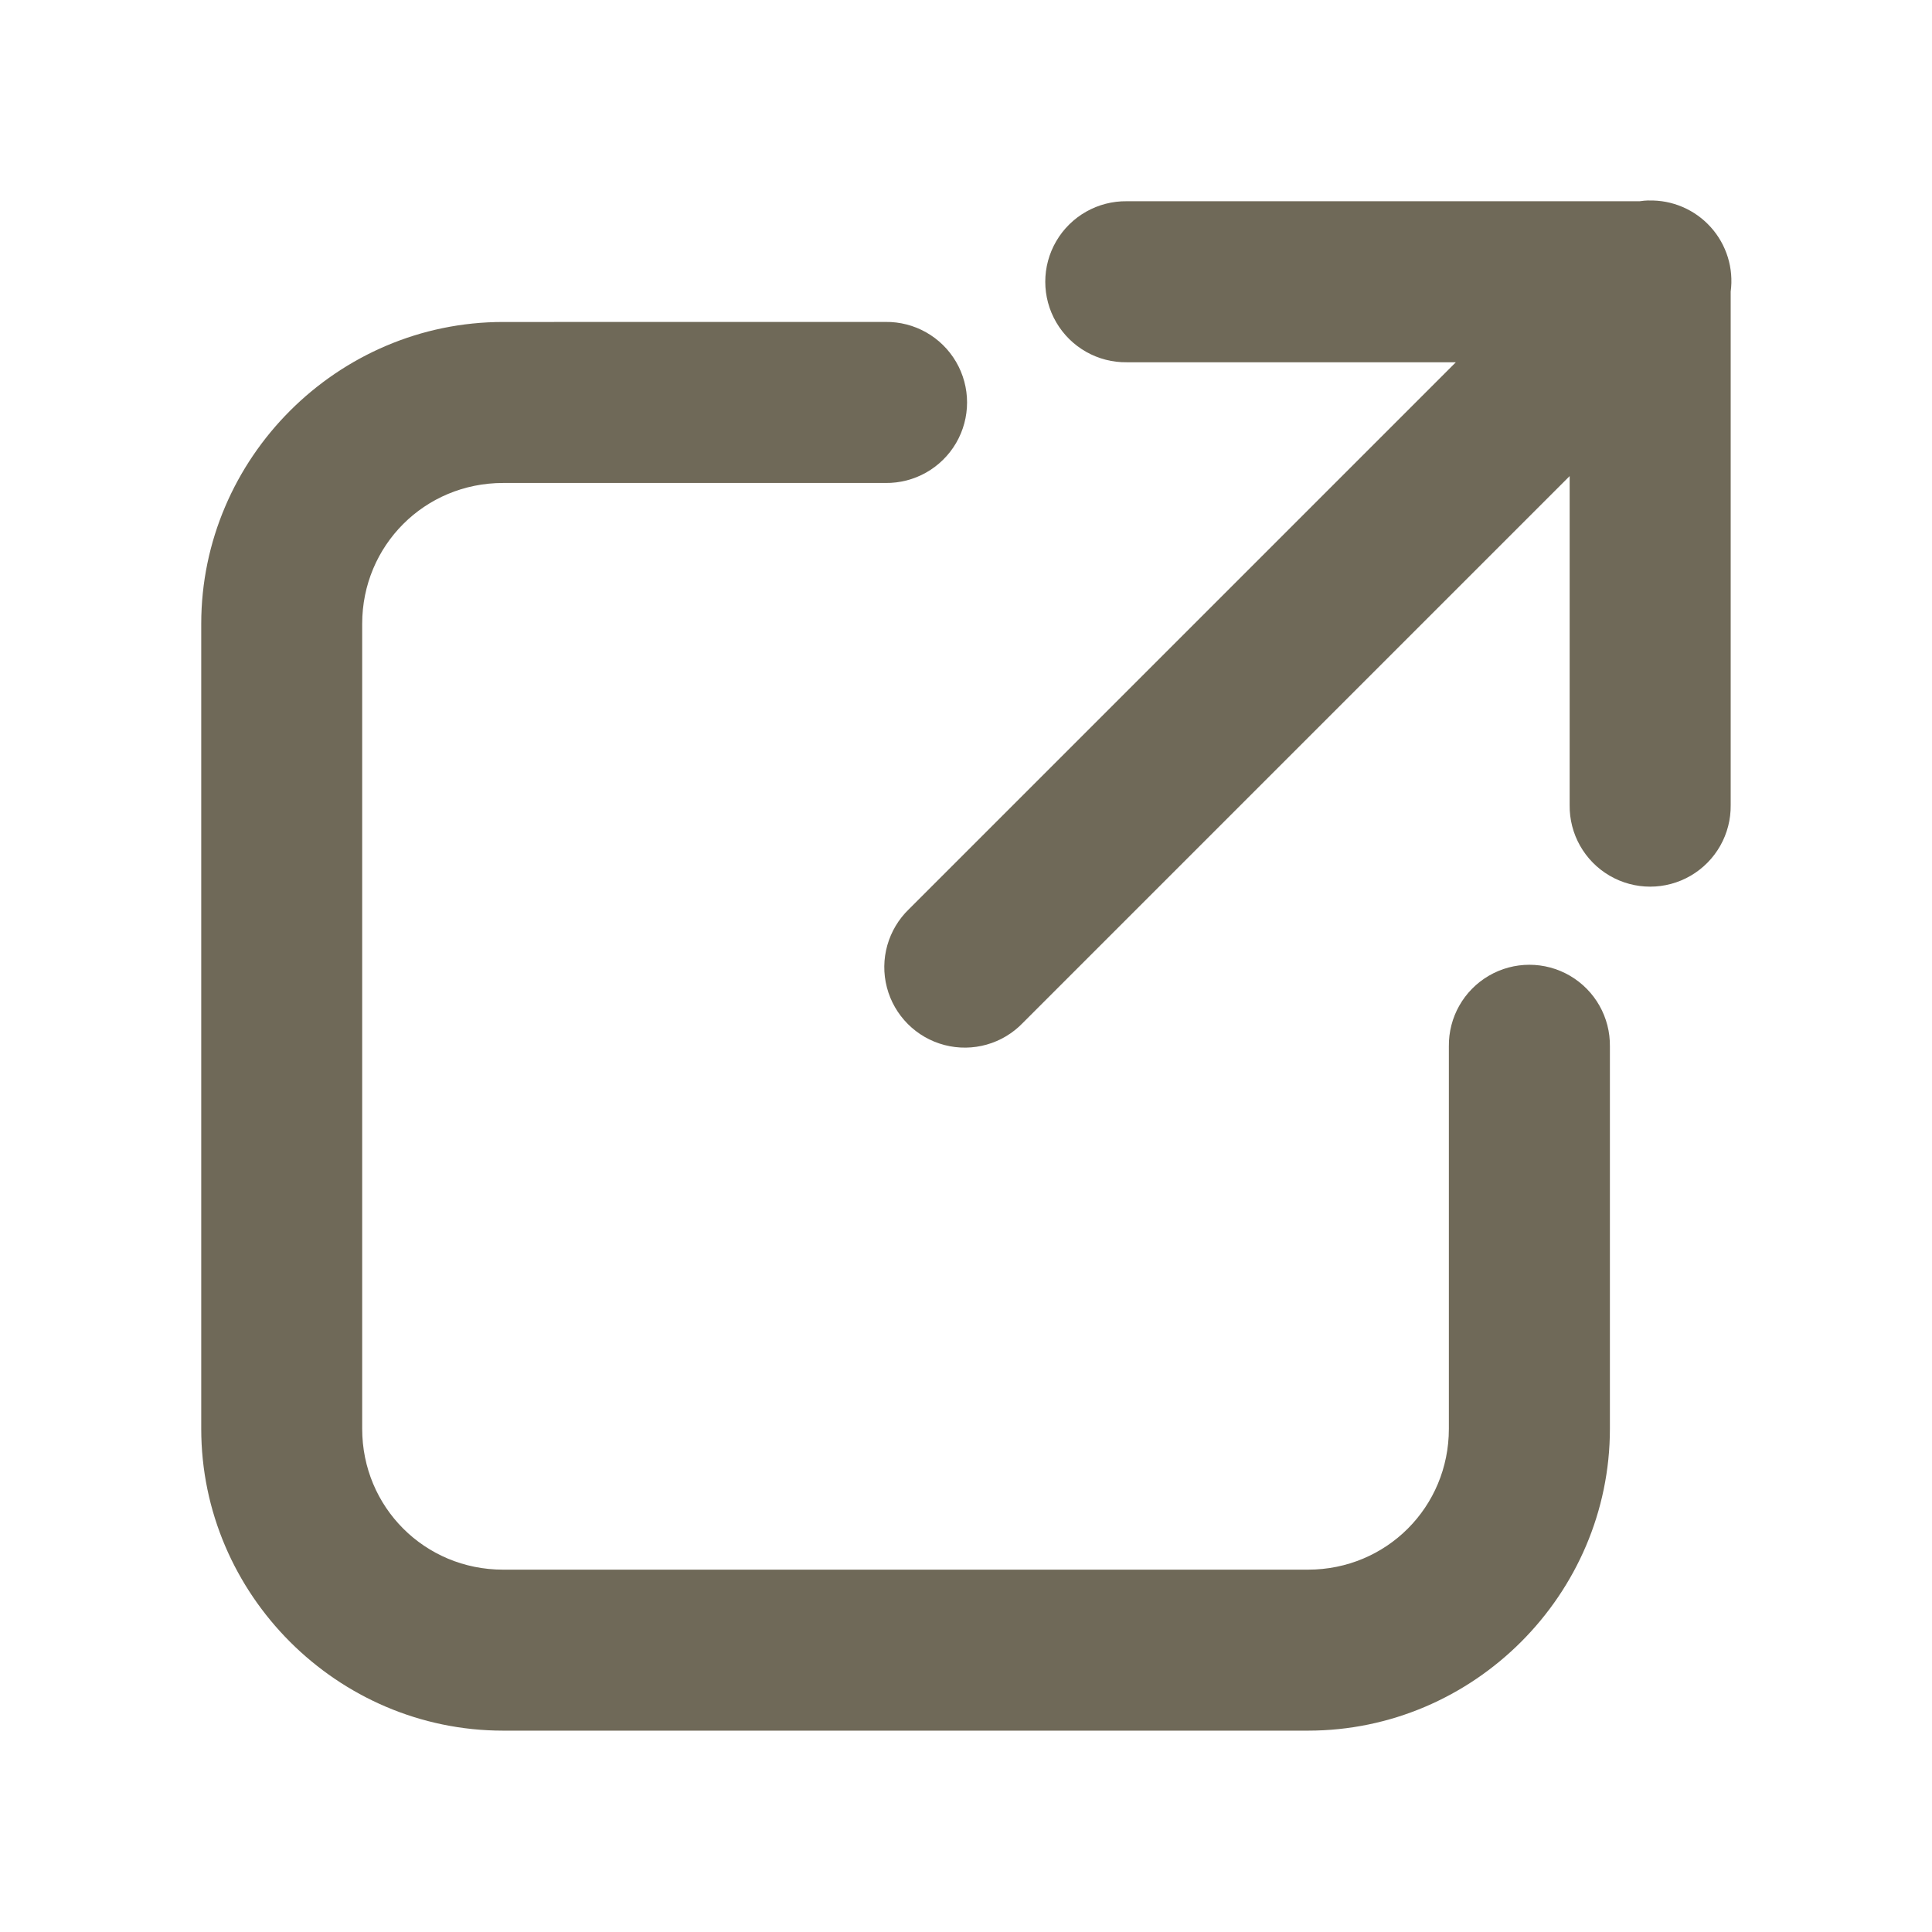 <?xml version="1.0" encoding="UTF-8"?>
<svg xmlns="http://www.w3.org/2000/svg" xmlns:xlink="http://www.w3.org/1999/xlink" viewBox="0,0,256,256" width="48px" height="48px" fill-rule="nonzero">
  <g fill="#6f6958" fill-rule="nonzero" stroke="none" stroke-width="1" stroke-linecap="butt" stroke-linejoin="miter" stroke-miterlimit="10" stroke-dasharray="" stroke-dashoffset="0" font-family="none" font-weight="none" font-size="none" text-anchor="none" style="mix-blend-mode: normal">
    <g transform="scale(5.333,5.333)">
      <path d="M40.961,4.98c-0.074,0.002 -0.148,0.009 -0.221,0.02h-12.74c-0.721,-0.01 -1.392,0.369 -1.756,0.992c-0.364,0.623 -0.364,1.394 0,2.017c0.364,0.623 1.034,1.002 1.756,0.992h8.172l-13.586,13.586c-0.522,0.502 -0.733,1.247 -0.55,1.947c0.183,0.701 0.73,1.248 1.431,1.431c0.701,0.183 1.446,-0.028 1.947,-0.55l13.586,-13.586v8.172c-0.01,0.721 0.369,1.392 0.992,1.756c0.623,0.364 1.394,0.364 2.017,0c0.623,-0.364 1.002,-1.034 0.992,-1.756v-12.754c0.078,-0.582 -0.103,-1.168 -0.496,-1.604c-0.393,-0.436 -0.957,-0.678 -1.543,-0.661zM12.5,8c-4.117,0 -7.5,3.383 -7.5,7.5v20c0,4.117 3.383,7.5 7.5,7.5h20c4.117,0 7.5,-3.383 7.5,-7.5v-9.5c0.01,-0.721 -0.369,-1.392 -0.992,-1.756c-0.623,-0.364 -1.394,-0.364 -2.017,0c-0.623,0.364 -1.002,1.034 -0.992,1.756v9.5c0,1.947 -1.553,3.5 -3.5,3.5h-20c-1.947,0 -3.5,-1.553 -3.5,-3.5v-20c0,-1.947 1.553,-3.5 3.5,-3.5h9.5c0.721,0.01 1.392,-0.369 1.756,-0.992c0.364,-0.623 0.364,-1.394 0,-2.017c-0.364,-0.623 -1.034,-1.002 -1.756,-0.992z"></path>
    </g>
  </g>
</svg>
